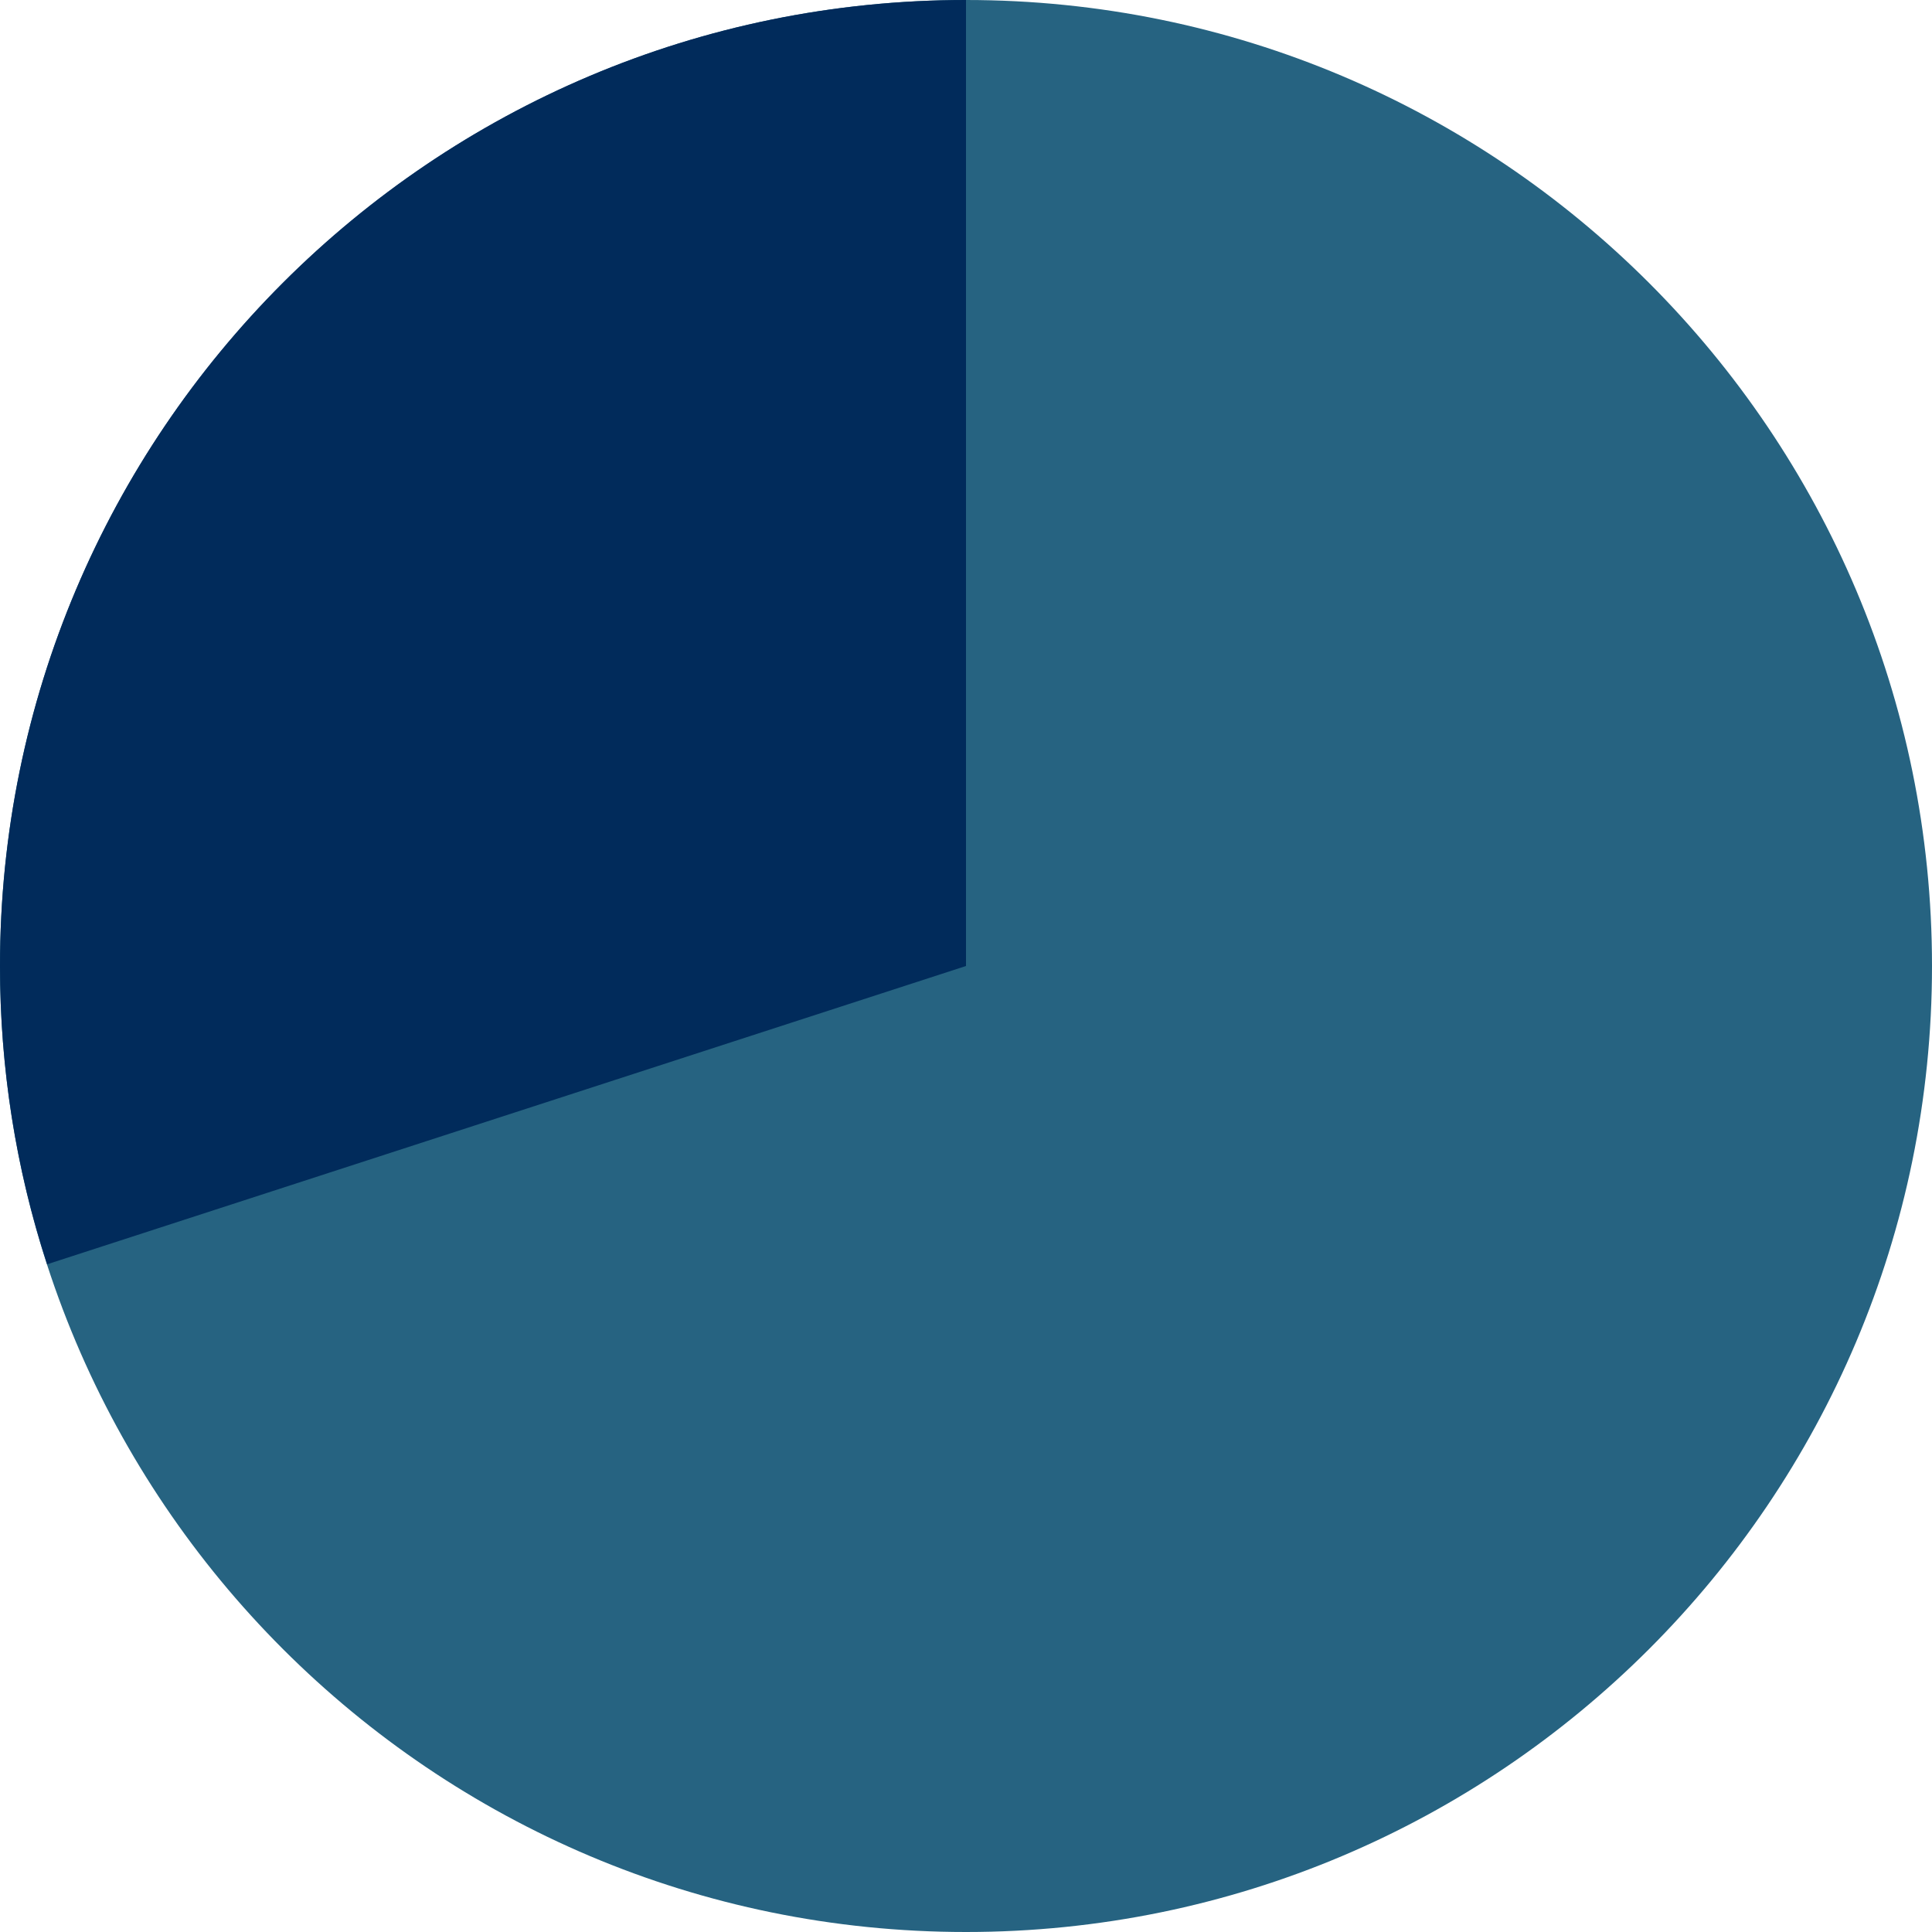 <svg width="250" height="250" viewBox="0 0 250 250" fill="none" xmlns="http://www.w3.org/2000/svg">
<g clip-path="url(#clip0_298_2025)">
<path d="M125 250C194.036 250 250 194.036 250 125C250 55.964 194.036 0 125 0C55.964 0 0 55.964 0 125C0 194.036 55.964 250 125 250Z" fill="#266381"/>
<path d="M125 125V0C55.927 0 0 55.927 0 125C0 138.145 2.032 151.171 6.095 163.599L125 125Z" fill="#012B5B"/>
</g>
<defs>
<clipPath id="clip0_298_2025">
<rect width="250" height="250" fill="white"/>
</clipPath>
</defs>
</svg>
